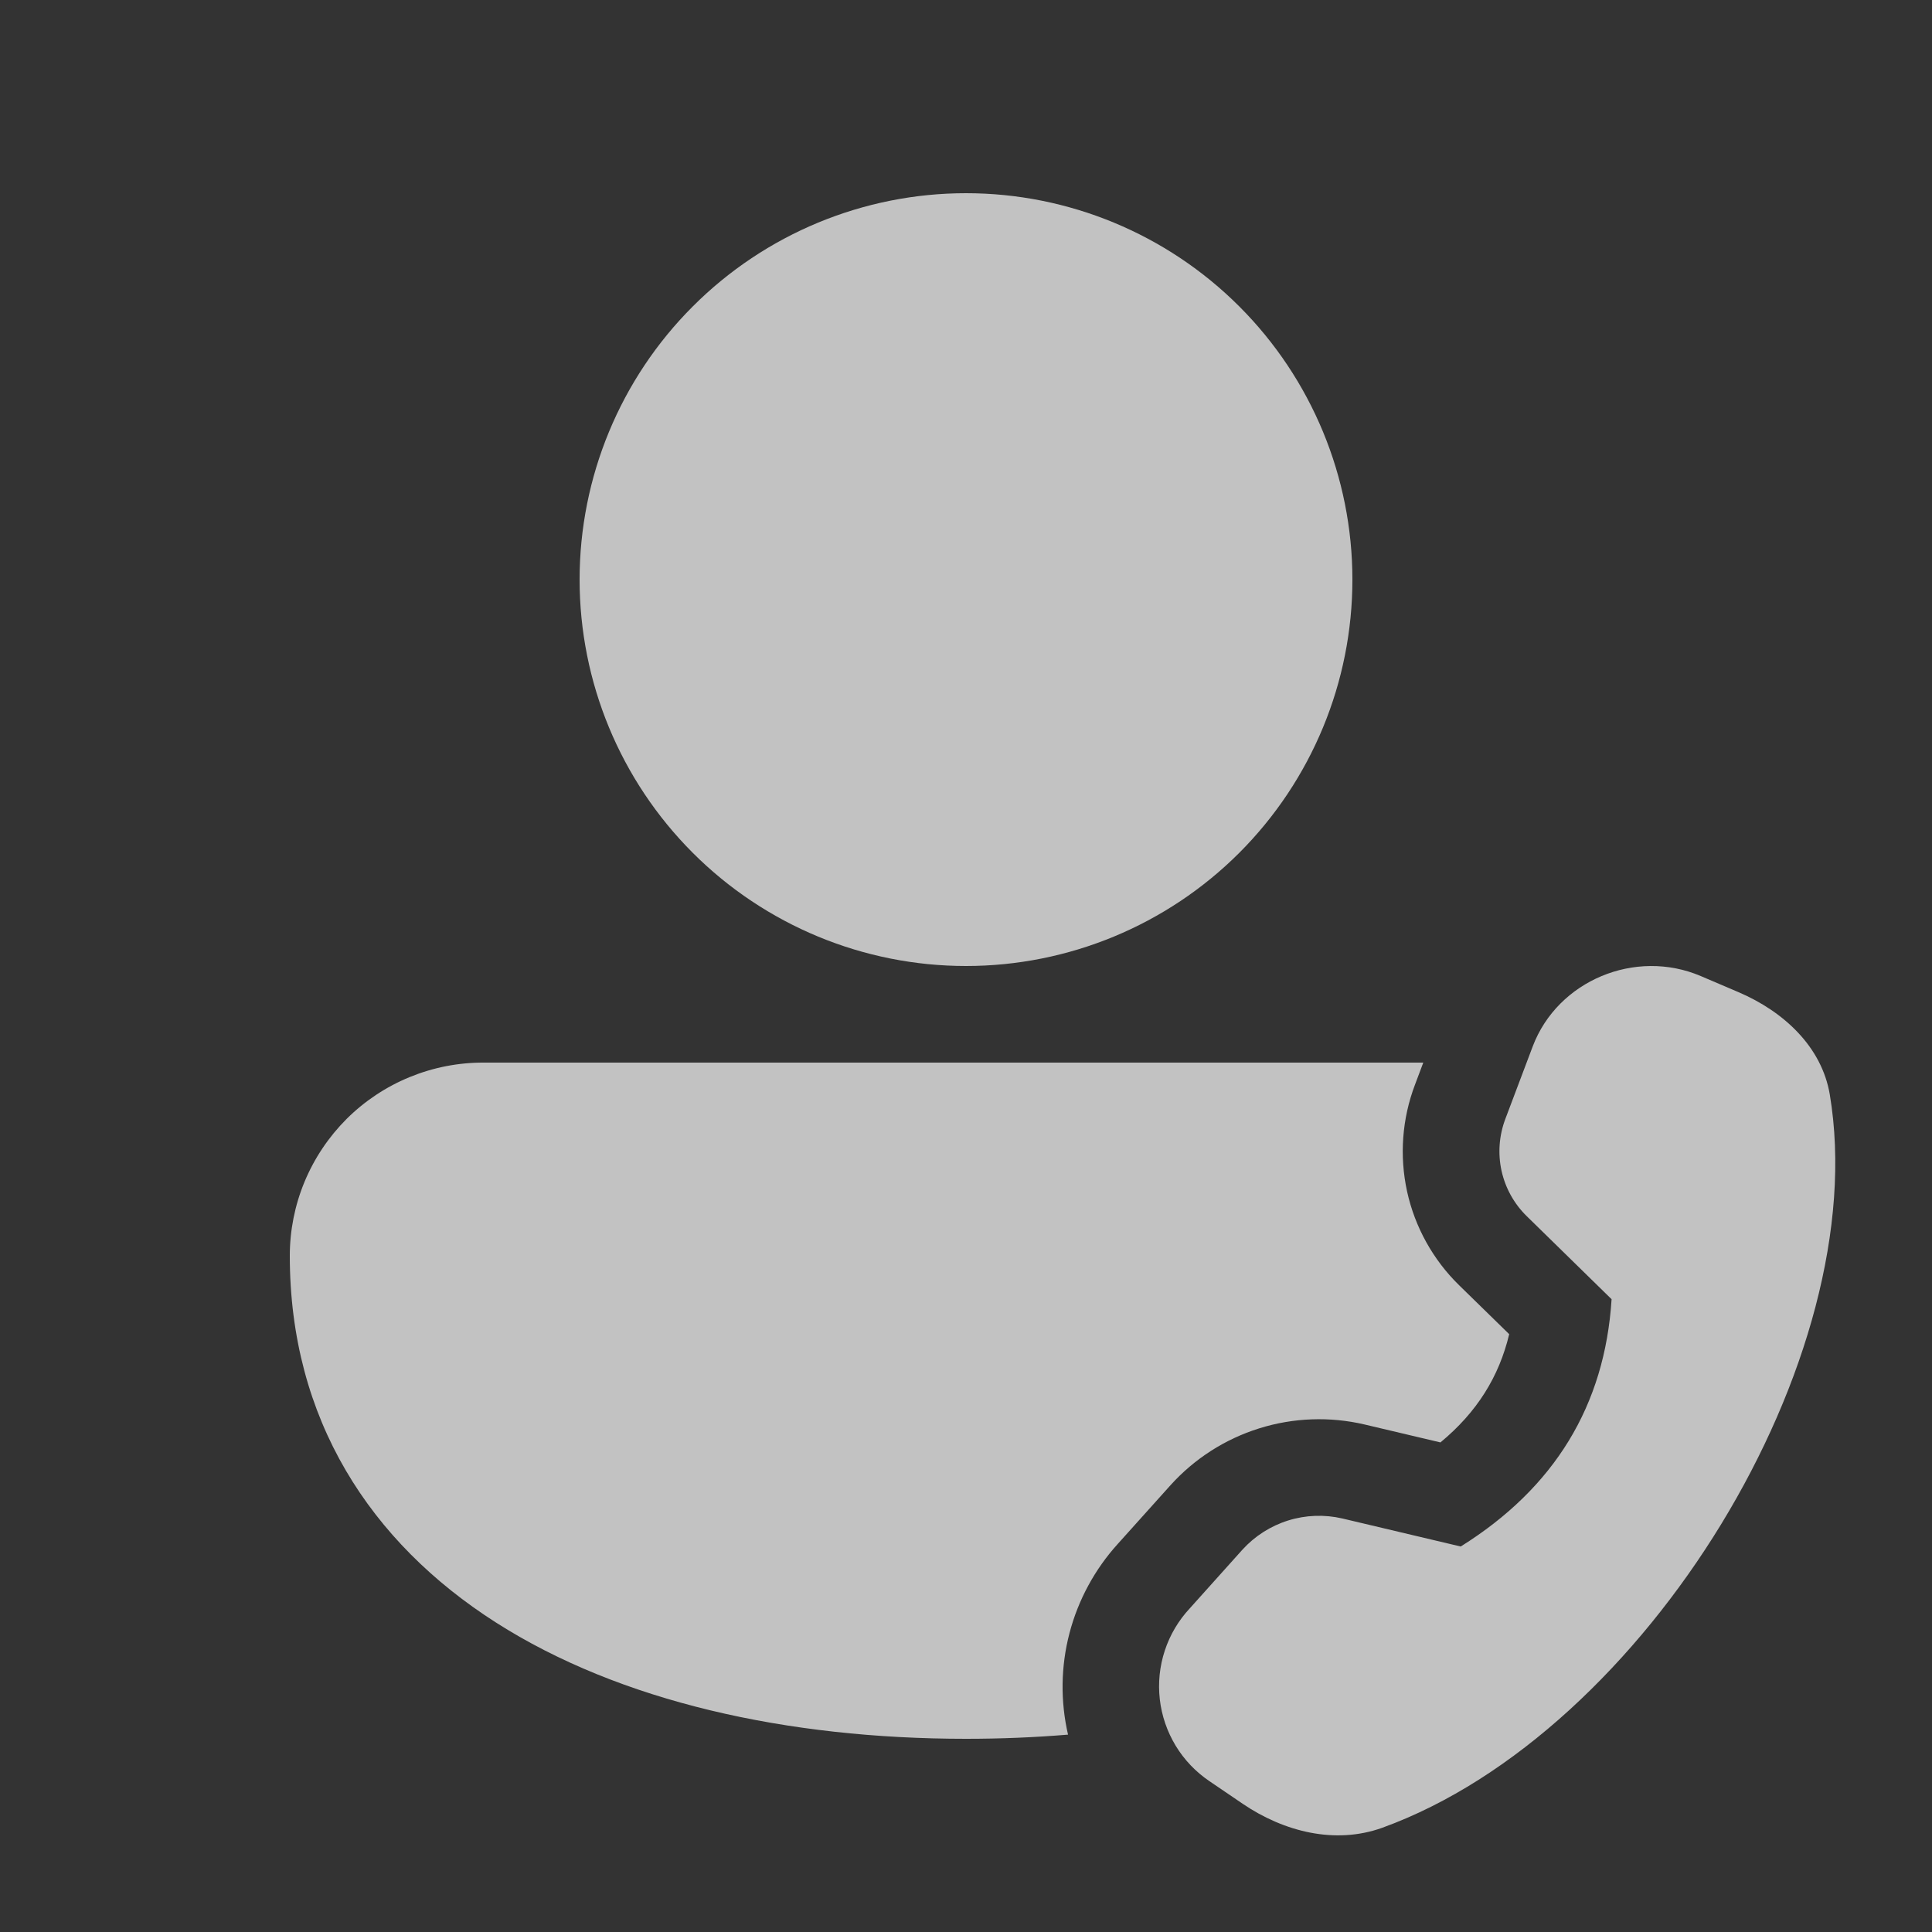 <svg xmlns="http://www.w3.org/2000/svg" fill="none" viewBox="0 0 32 32" height="32" width="32">
<rect x="0" y="0" width="32" height="32" fill="#333333" stroke="none"/>
<path fill-opacity="0.7" fill="white" d="M16 3.2C14.303 3.2 12.675 3.874 11.475 5.075C10.274 6.275 9.6 7.903 9.6 9.6C9.6 11.298 10.274 12.925 11.475 14.126C12.675 15.326 14.303 16 16 16C17.697 16 19.325 15.326 20.526 14.126C21.726 12.925 22.4 11.298 22.4 9.6C22.4 7.903 21.726 6.275 20.526 5.075C19.325 3.874 17.697 3.2 16 3.2ZM8.014 17.6C7.593 17.598 7.175 17.68 6.785 17.84C6.395 18 6.041 18.235 5.742 18.532C5.444 18.83 5.207 19.183 5.045 19.572C4.883 19.962 4.8 20.379 4.8 20.8C4.8 23.506 6.133 25.546 8.216 26.875C10.267 28.183 13.032 28.8 16 28.8C16.572 28.8 17.135 28.777 17.69 28.731C17.562 28.177 17.57 27.6 17.714 27.05C17.858 26.5 18.133 25.992 18.515 25.571L19.387 24.6C19.784 24.16 20.291 23.835 20.857 23.658C21.422 23.481 22.025 23.459 22.602 23.594L23.858 23.891C24.462 23.392 24.829 22.803 24.997 22.098L24.168 21.288C23.736 20.866 23.436 20.326 23.306 19.736C23.177 19.145 23.222 18.53 23.437 17.965L23.574 17.6H8.014ZM24.934 18.531L25.387 17.331C25.8 16.242 27.086 15.704 28.171 16.167L28.792 16.432C29.549 16.755 30.174 17.341 30.307 18.128C31.038 22.488 27.254 28.69 22.899 30.272C22.112 30.557 21.262 30.336 20.587 29.879L20.034 29.503C19.806 29.349 19.615 29.149 19.473 28.915C19.331 28.68 19.241 28.418 19.21 28.146C19.179 27.874 19.207 27.598 19.293 27.338C19.379 27.077 19.52 26.839 19.707 26.639L20.579 25.667C20.784 25.442 21.045 25.275 21.336 25.184C21.627 25.093 21.937 25.082 22.234 25.151L24.194 25.615C25.748 24.644 26.581 23.279 26.693 21.519L25.288 20.144C25.078 19.939 24.933 19.677 24.87 19.391C24.807 19.104 24.83 18.805 24.934 18.531Z"></path>
</svg>
